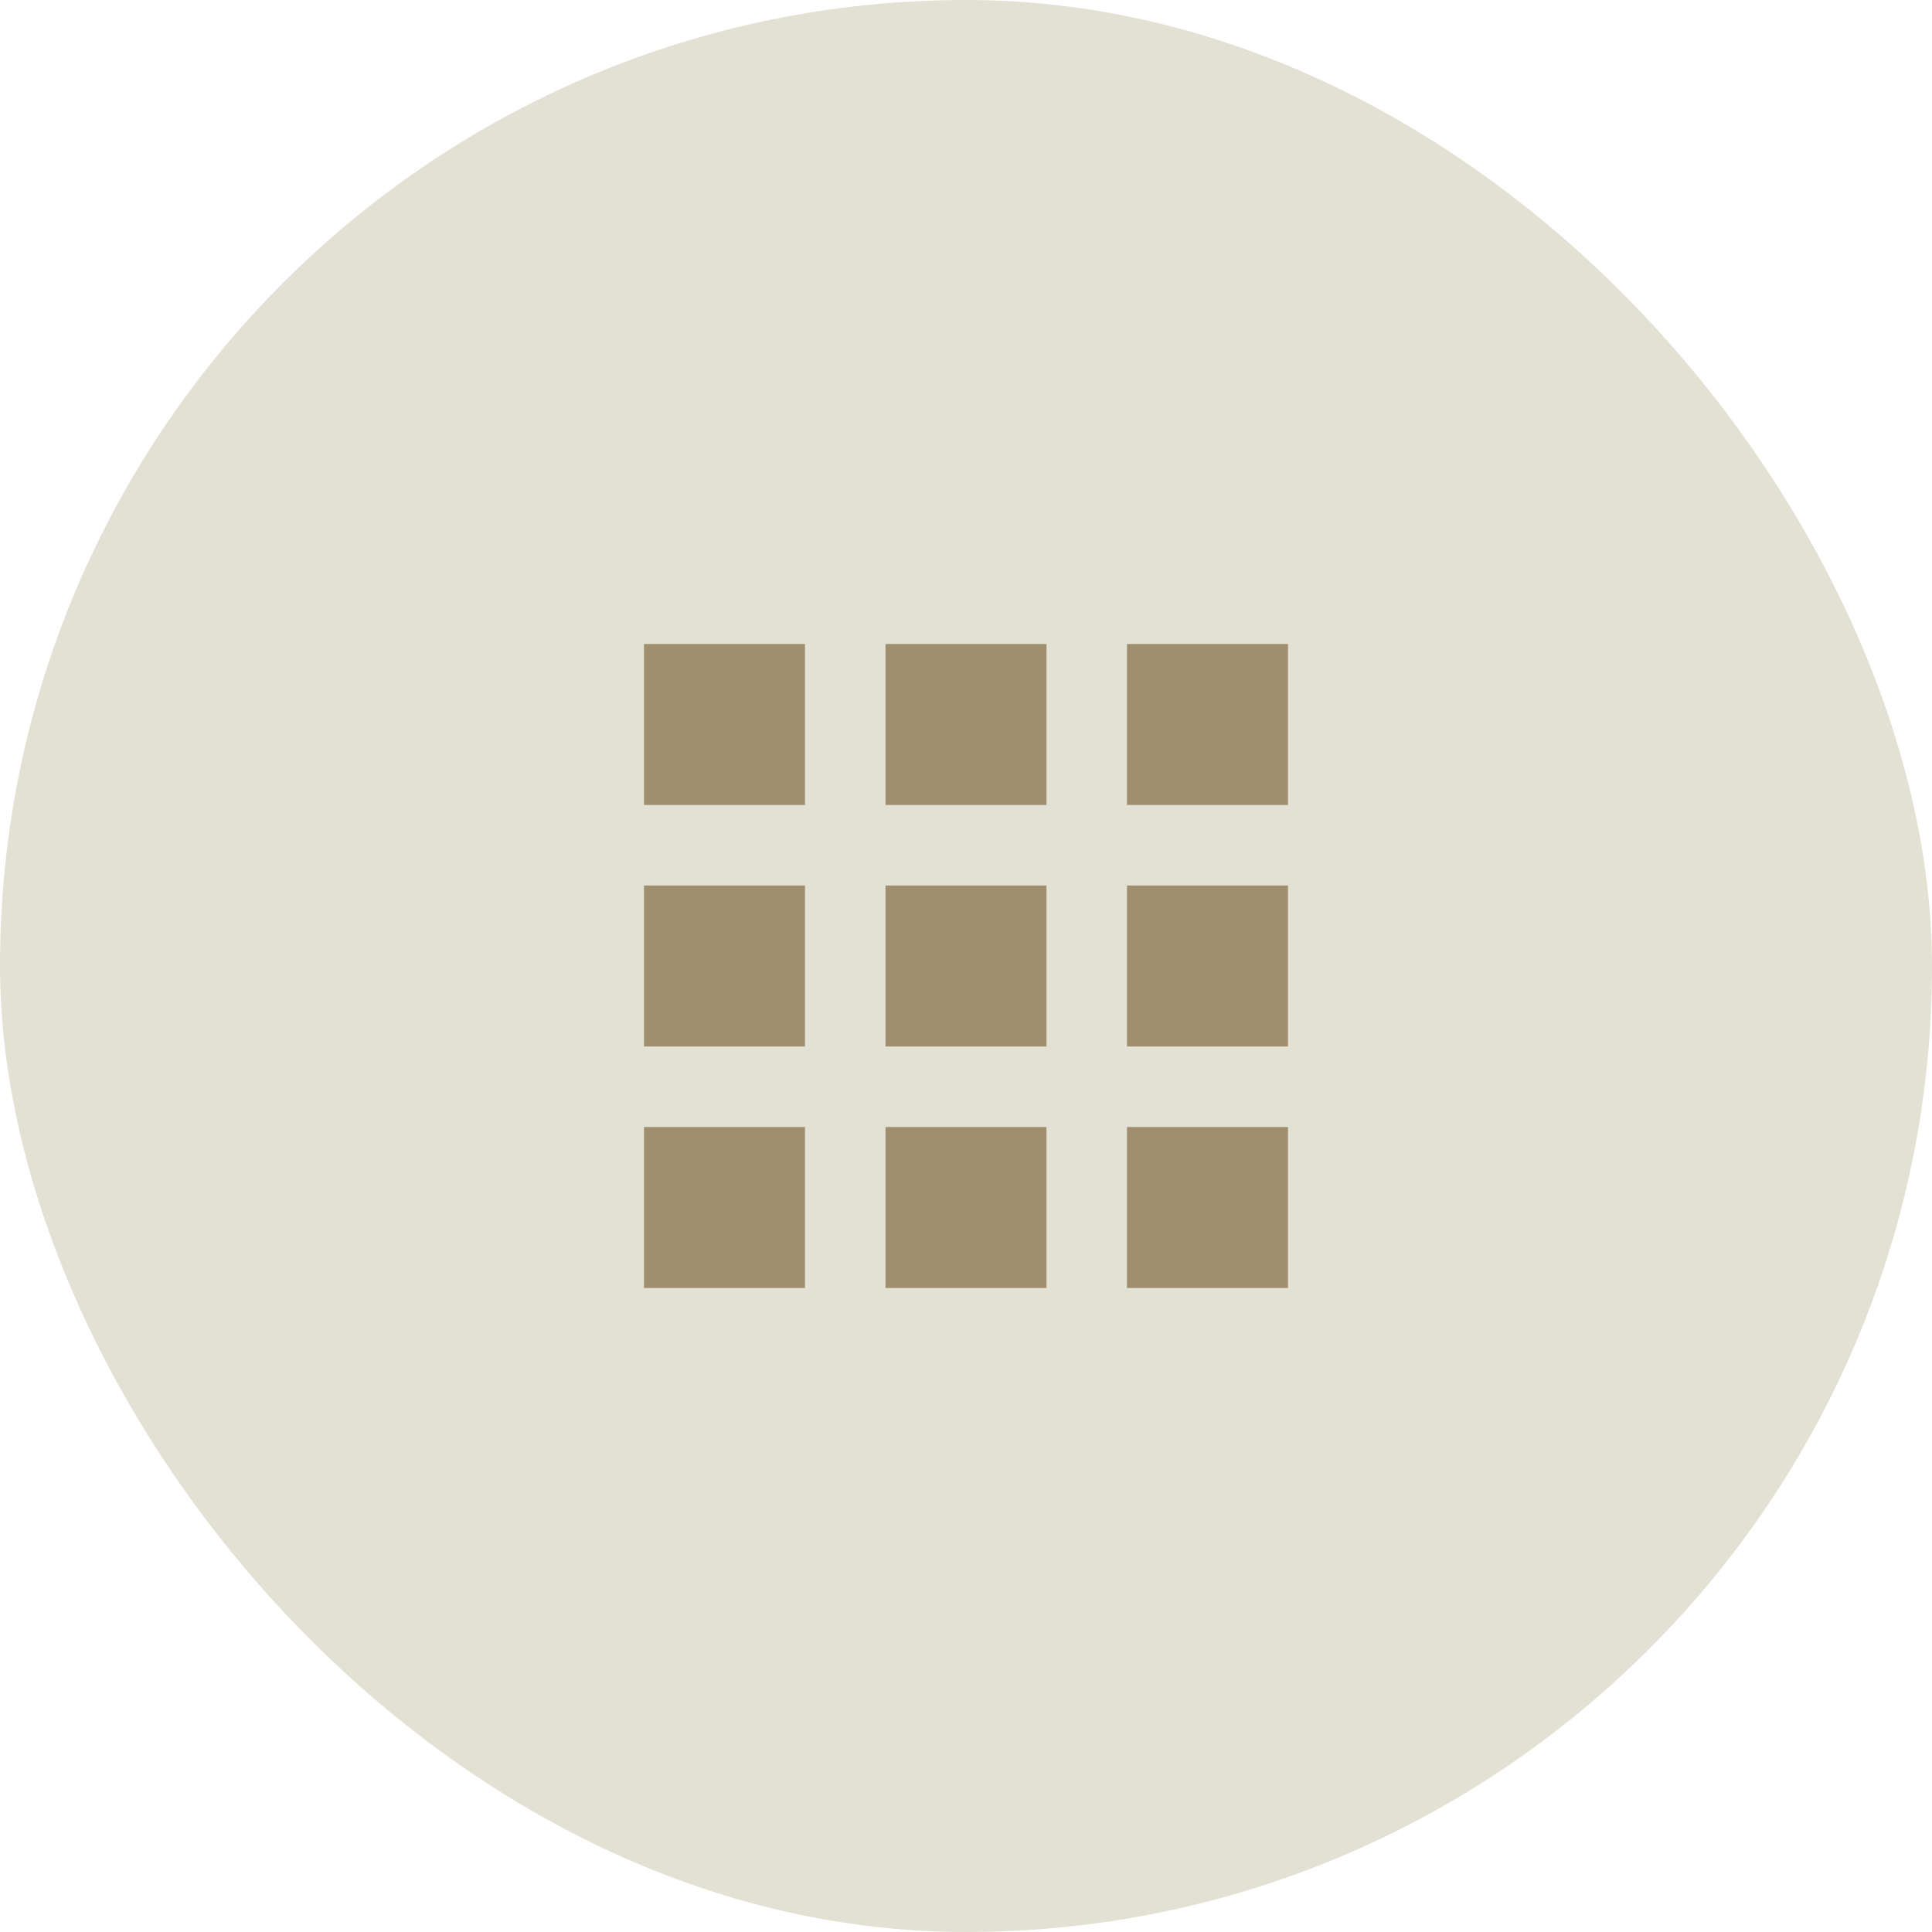 <svg width="48" height="48" viewBox="0 0 48 48" fill="none" xmlns="http://www.w3.org/2000/svg">
<rect width="48" height="48" rx="24" fill="#E3E1D4"/>
<g clip-path="url(#clip0_94_77133)">
<path d="M16 20H20V16H16V20ZM22 32H26V28H22V32ZM16 32H20V28H16V32ZM16 26H20V22H16V26ZM22 26H26V22H22V26ZM28 16V20H32V16H28ZM22 20H26V16H22V20ZM28 26H32V22H28V26ZM28 32H32V28H28V32Z" fill="#9F8F6F"/>
</g>
<defs>
<clipPath id="clip0_94_77133">
<rect width="24" height="24" fill="white" transform="translate(12 12)"/>
</clipPath>
</defs>
</svg>
